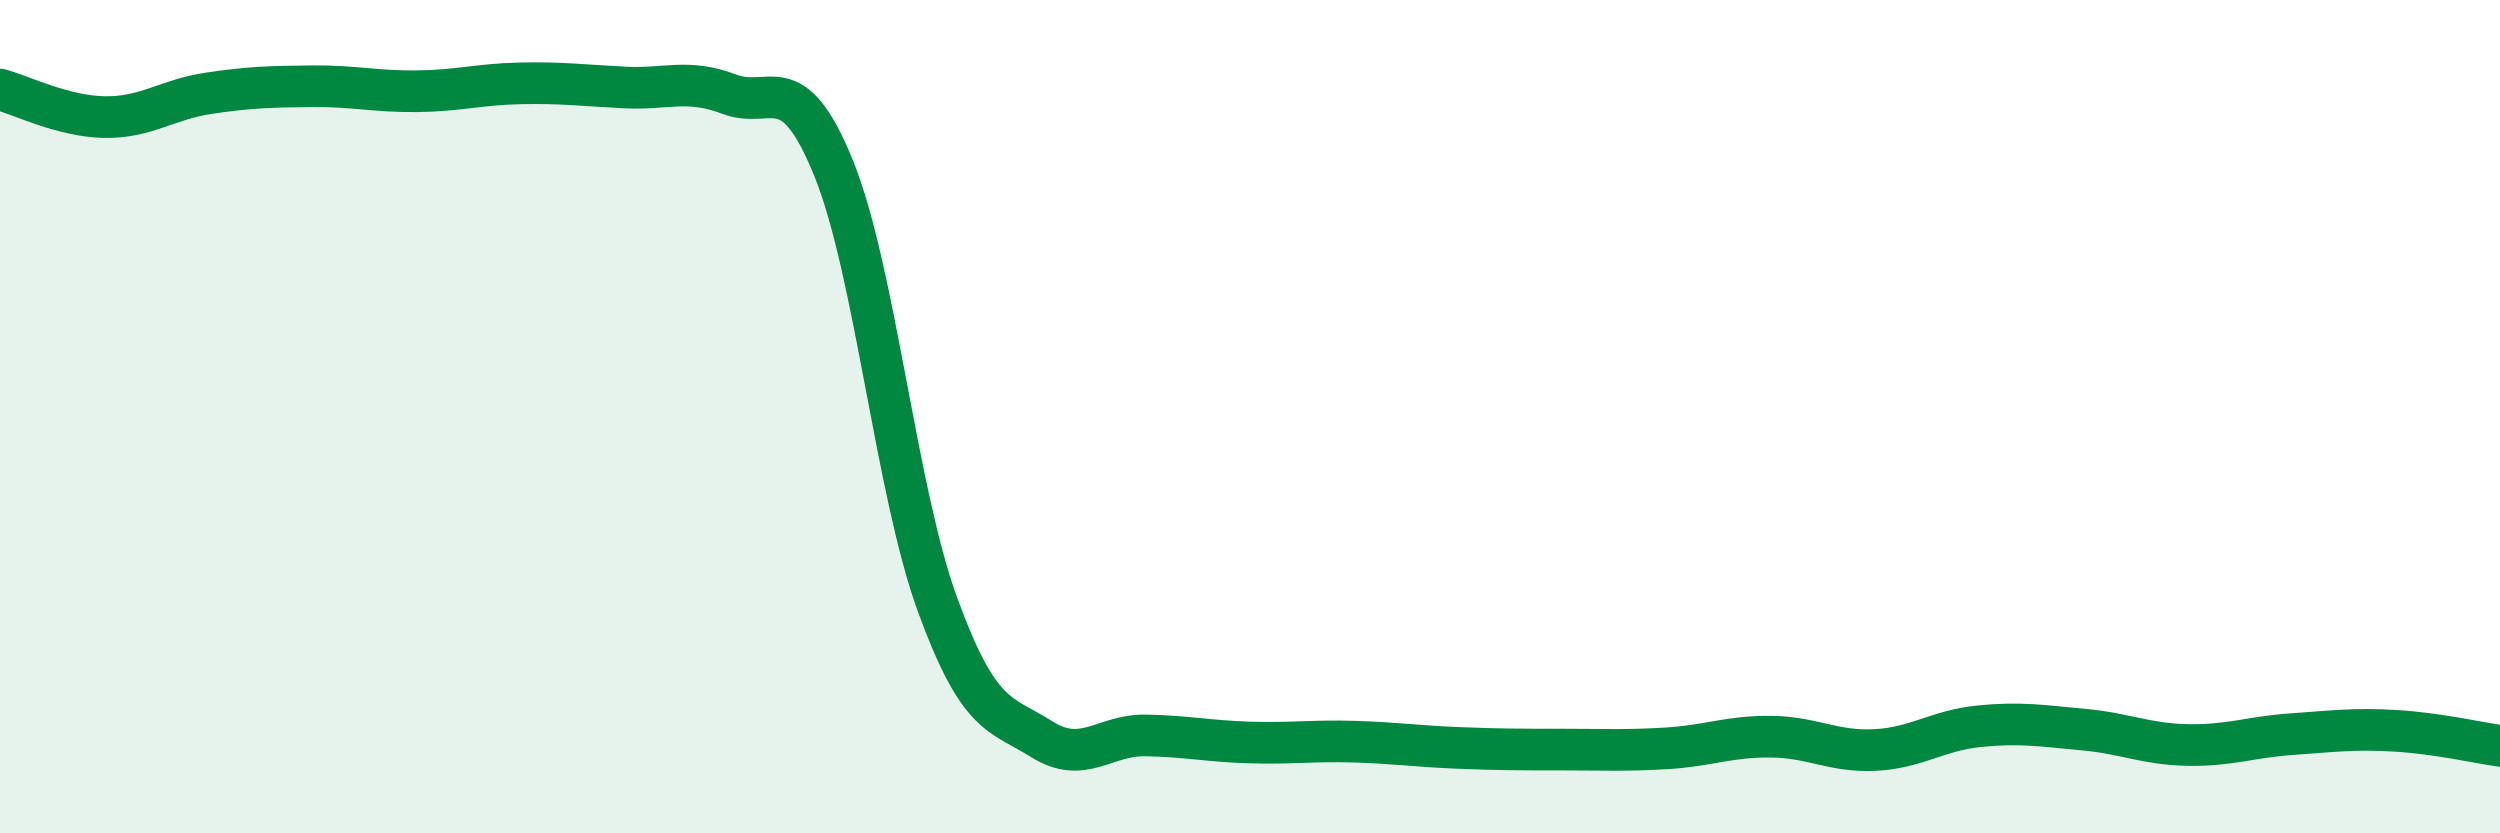 
    <svg width="60" height="20" viewBox="0 0 60 20" xmlns="http://www.w3.org/2000/svg">
      <path
        d="M 0,2.15 C 0.5,2.28 1.5,2.79 2.5,2.81 C 3.5,2.83 4,2.39 5,2.24 C 6,2.09 6.5,2.08 7.5,2.07 C 8.5,2.06 9,2.2 10,2.19 C 11,2.18 11.5,2.02 12.5,2 C 13.5,1.98 14,2.05 15,2.1 C 16,2.15 16.5,1.88 17.5,2.26 C 18.5,2.64 19,1.57 20,4.02 C 21,6.47 21.5,11.77 22.5,14.51 C 23.5,17.25 24,17.11 25,17.74 C 26,18.37 26.5,17.63 27.5,17.65 C 28.5,17.67 29,17.79 30,17.82 C 31,17.85 31.5,17.77 32.5,17.8 C 33.5,17.83 34,17.91 35,17.95 C 36,17.99 36.5,17.99 37.5,17.99 C 38.5,17.99 39,18.02 40,17.96 C 41,17.9 41.5,17.67 42.5,17.68 C 43.5,17.69 44,18.05 45,18 C 46,17.95 46.5,17.53 47.5,17.43 C 48.5,17.33 49,17.42 50,17.51 C 51,17.6 51.5,17.86 52.5,17.88 C 53.5,17.9 54,17.69 55,17.62 C 56,17.55 56.5,17.48 57.5,17.54 C 58.5,17.6 59.5,17.83 60,17.9L60 20L0 20Z"
        fill="#008740"
        opacity="0.1"
        stroke-linecap="round"
        stroke-linejoin="round"
      />
      <path
        d="M 0,2.15 C 0.5,2.28 1.5,2.79 2.5,2.81 C 3.5,2.83 4,2.39 5,2.24 C 6,2.09 6.5,2.08 7.5,2.07 C 8.5,2.06 9,2.2 10,2.19 C 11,2.18 11.5,2.02 12.5,2 C 13.5,1.98 14,2.05 15,2.1 C 16,2.15 16.5,1.88 17.5,2.26 C 18.5,2.64 19,1.57 20,4.02 C 21,6.47 21.5,11.77 22.5,14.51 C 23.5,17.25 24,17.11 25,17.74 C 26,18.37 26.5,17.63 27.5,17.65 C 28.5,17.67 29,17.79 30,17.82 C 31,17.85 31.5,17.77 32.5,17.8 C 33.5,17.83 34,17.91 35,17.95 C 36,17.99 36.5,17.99 37.5,17.99 C 38.5,17.99 39,18.02 40,17.96 C 41,17.9 41.5,17.67 42.5,17.68 C 43.5,17.69 44,18.05 45,18 C 46,17.95 46.5,17.53 47.5,17.43 C 48.5,17.33 49,17.42 50,17.51 C 51,17.6 51.5,17.86 52.5,17.88 C 53.5,17.9 54,17.69 55,17.62 C 56,17.55 56.5,17.48 57.5,17.54 C 58.5,17.6 59.5,17.83 60,17.9"
        stroke="#008740"
        stroke-width="1"
        fill="none"
        stroke-linecap="round"
        stroke-linejoin="round"
      />
    </svg>
  